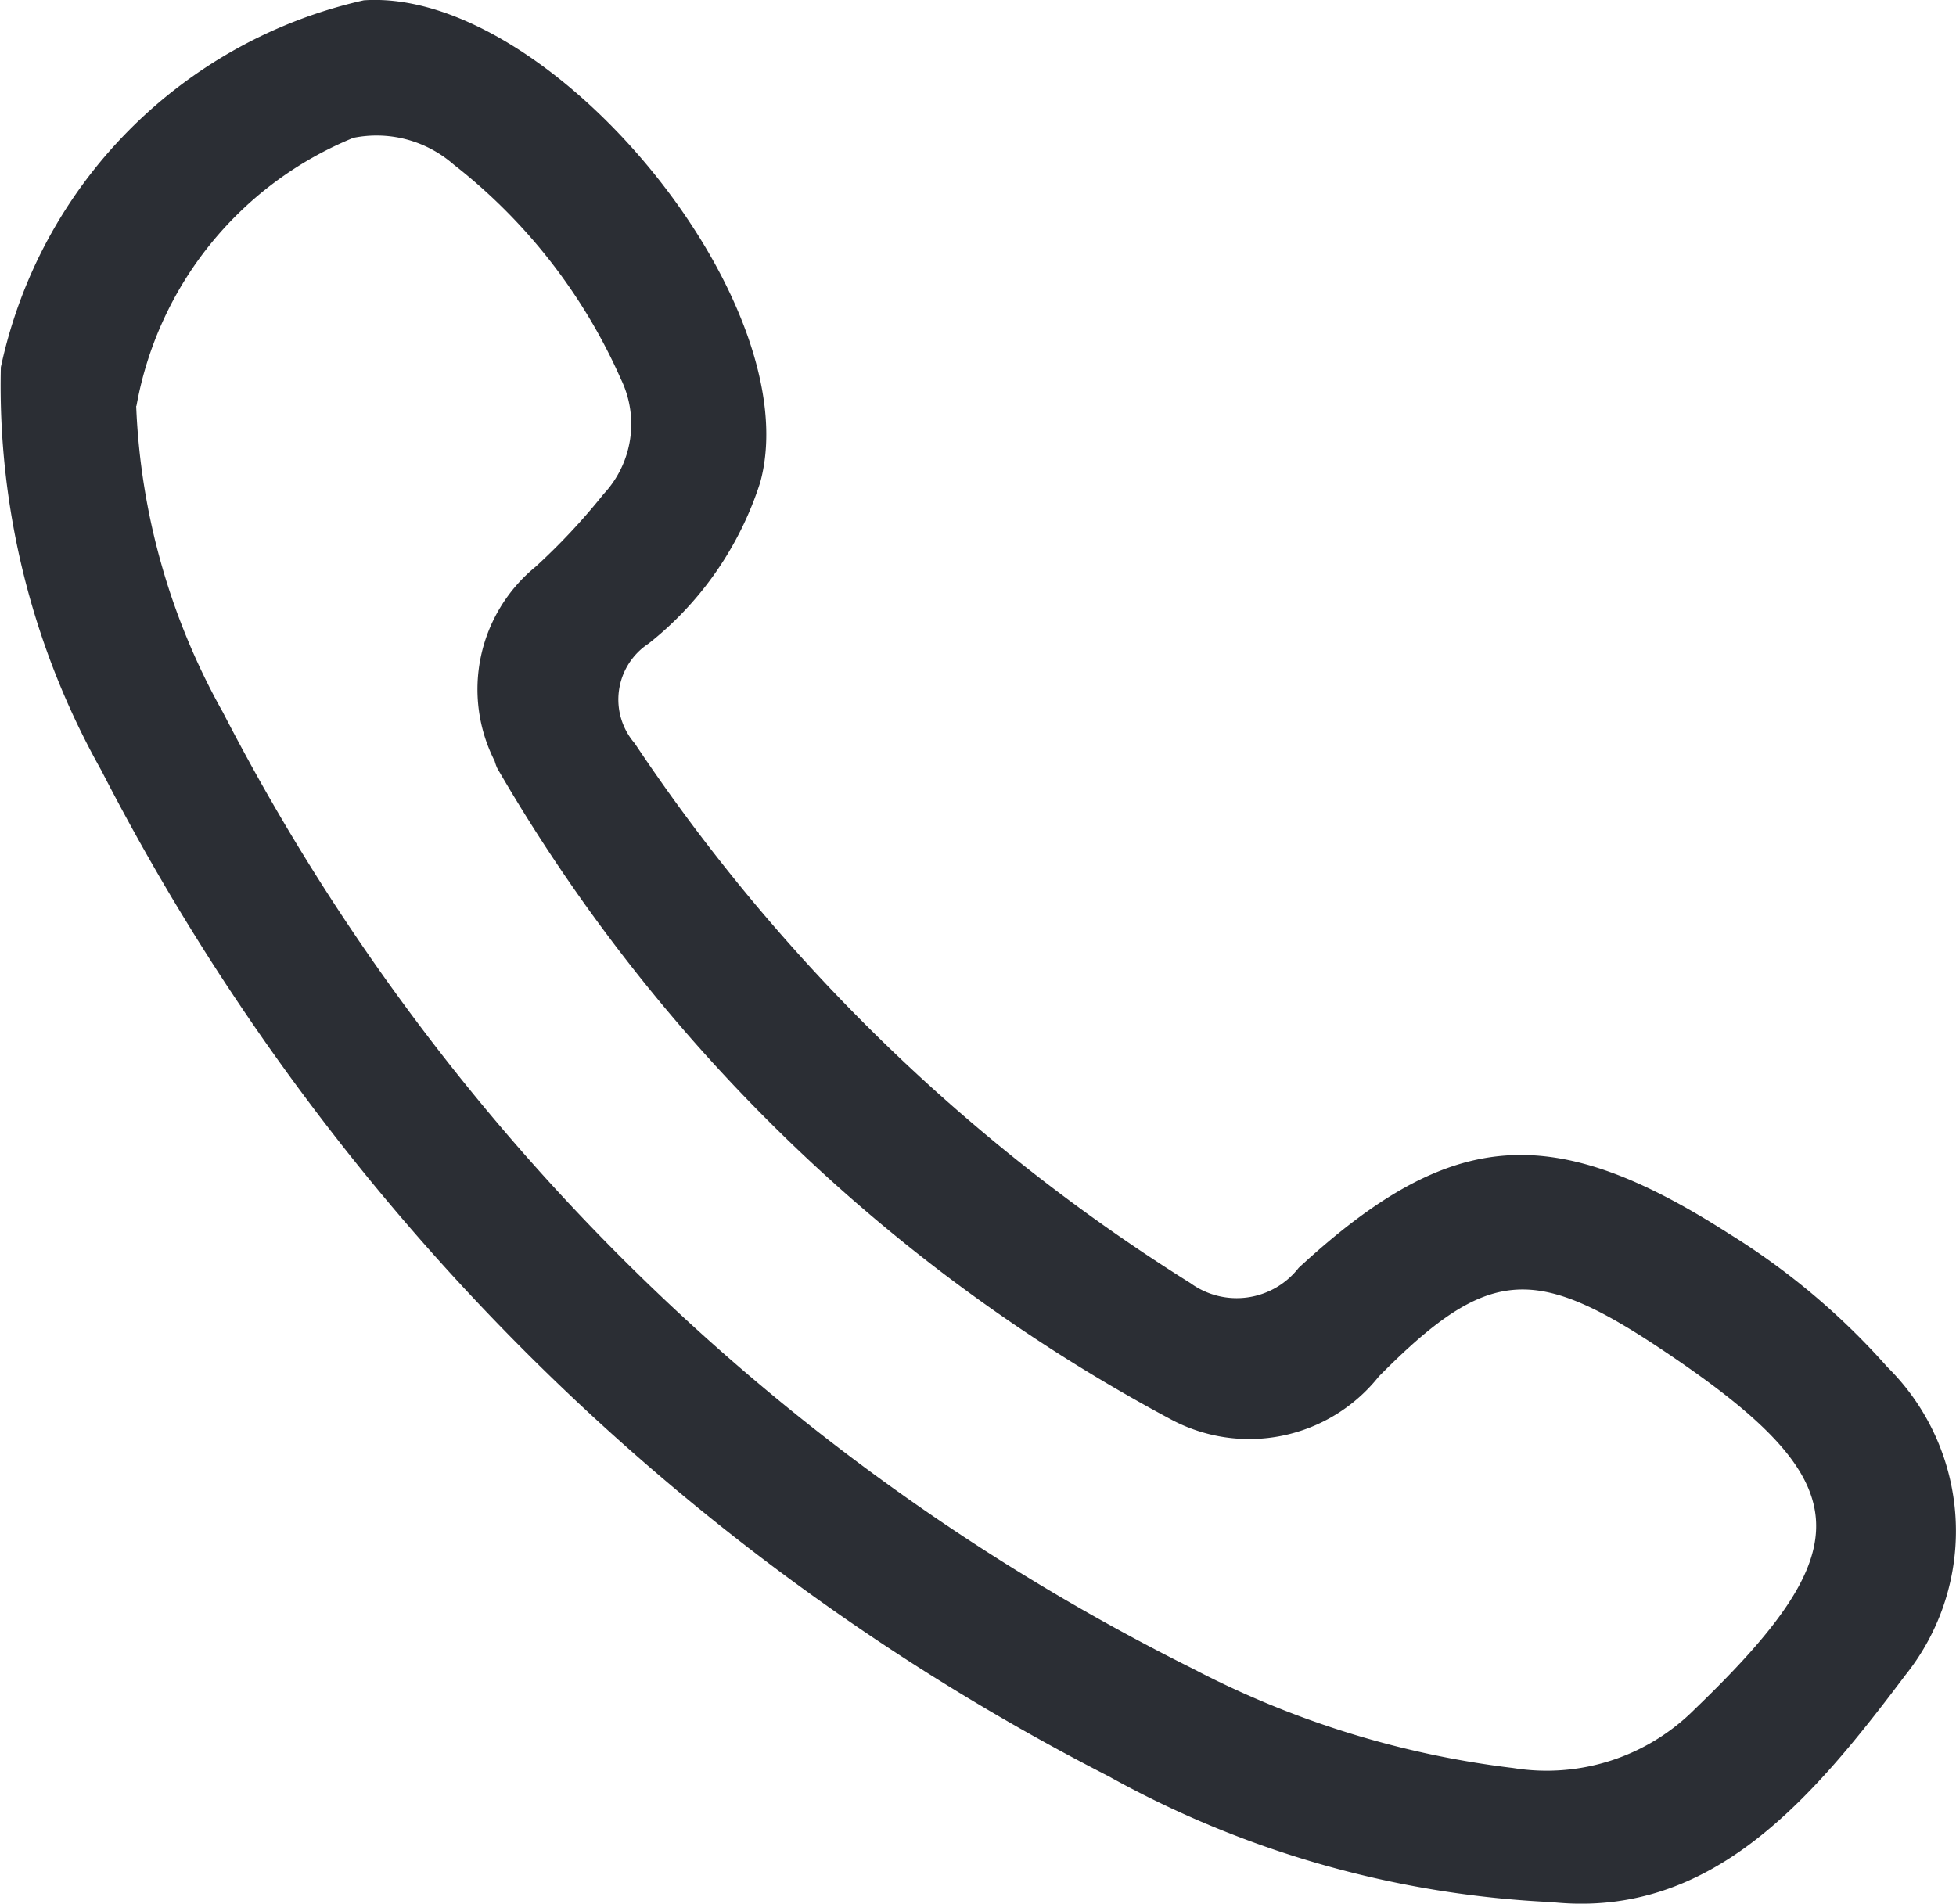 <svg xmlns="http://www.w3.org/2000/svg" width="18.399" height="17.91" viewBox="0 0 18.399 17.91"><defs><style>.a{fill:#2b2e34;}</style></defs><path class="a" d="M293.069,28.428a9.484,9.484,0,0,1-4.181-1.184,21.853,21.853,0,0,1-9.476-9.464,7.389,7.389,0,0,1-.945-3.793,4.5,4.5,0,0,1,3.414-3.452c1.756-.12,4.191,2.845,3.729,4.535a3.158,3.158,0,0,1-1.05,1.517.629.629,0,0,0-.131.938,17.338,17.338,0,0,0,5.228,5.079.739.739,0,0,0,1.018-.144c1.438-1.327,2.389-1.384,4.054-.317a6.675,6.675,0,0,1,1.483,1.25,2.169,2.169,0,0,1,.169,2.9c-.874,1.162-1.817,2.285-3.311,2.136m-13.33-14.076a6.408,6.408,0,0,0,.815,2.879,20.6,20.6,0,0,0,9.126,9,8.75,8.75,0,0,0,3.012.934,1.966,1.966,0,0,0,1.706-.552c1.586-1.525,1.549-2.138-.278-3.365-1.222-.821-1.661-.809-2.692.233a1.558,1.558,0,0,1-1.963.4,16.082,16.082,0,0,1-6.33-6.123.463.463,0,0,1-.024-.067,1.489,1.489,0,0,1,.385-1.828,6,6,0,0,0,.639-.683A.965.965,0,0,0,284.3,14.1a5.247,5.247,0,0,0-1.575-2.021,1.1,1.1,0,0,0-.942-.25,3.366,3.366,0,0,0-2.04,2.52" transform="translate(-278.459 -10.532)"/></svg>